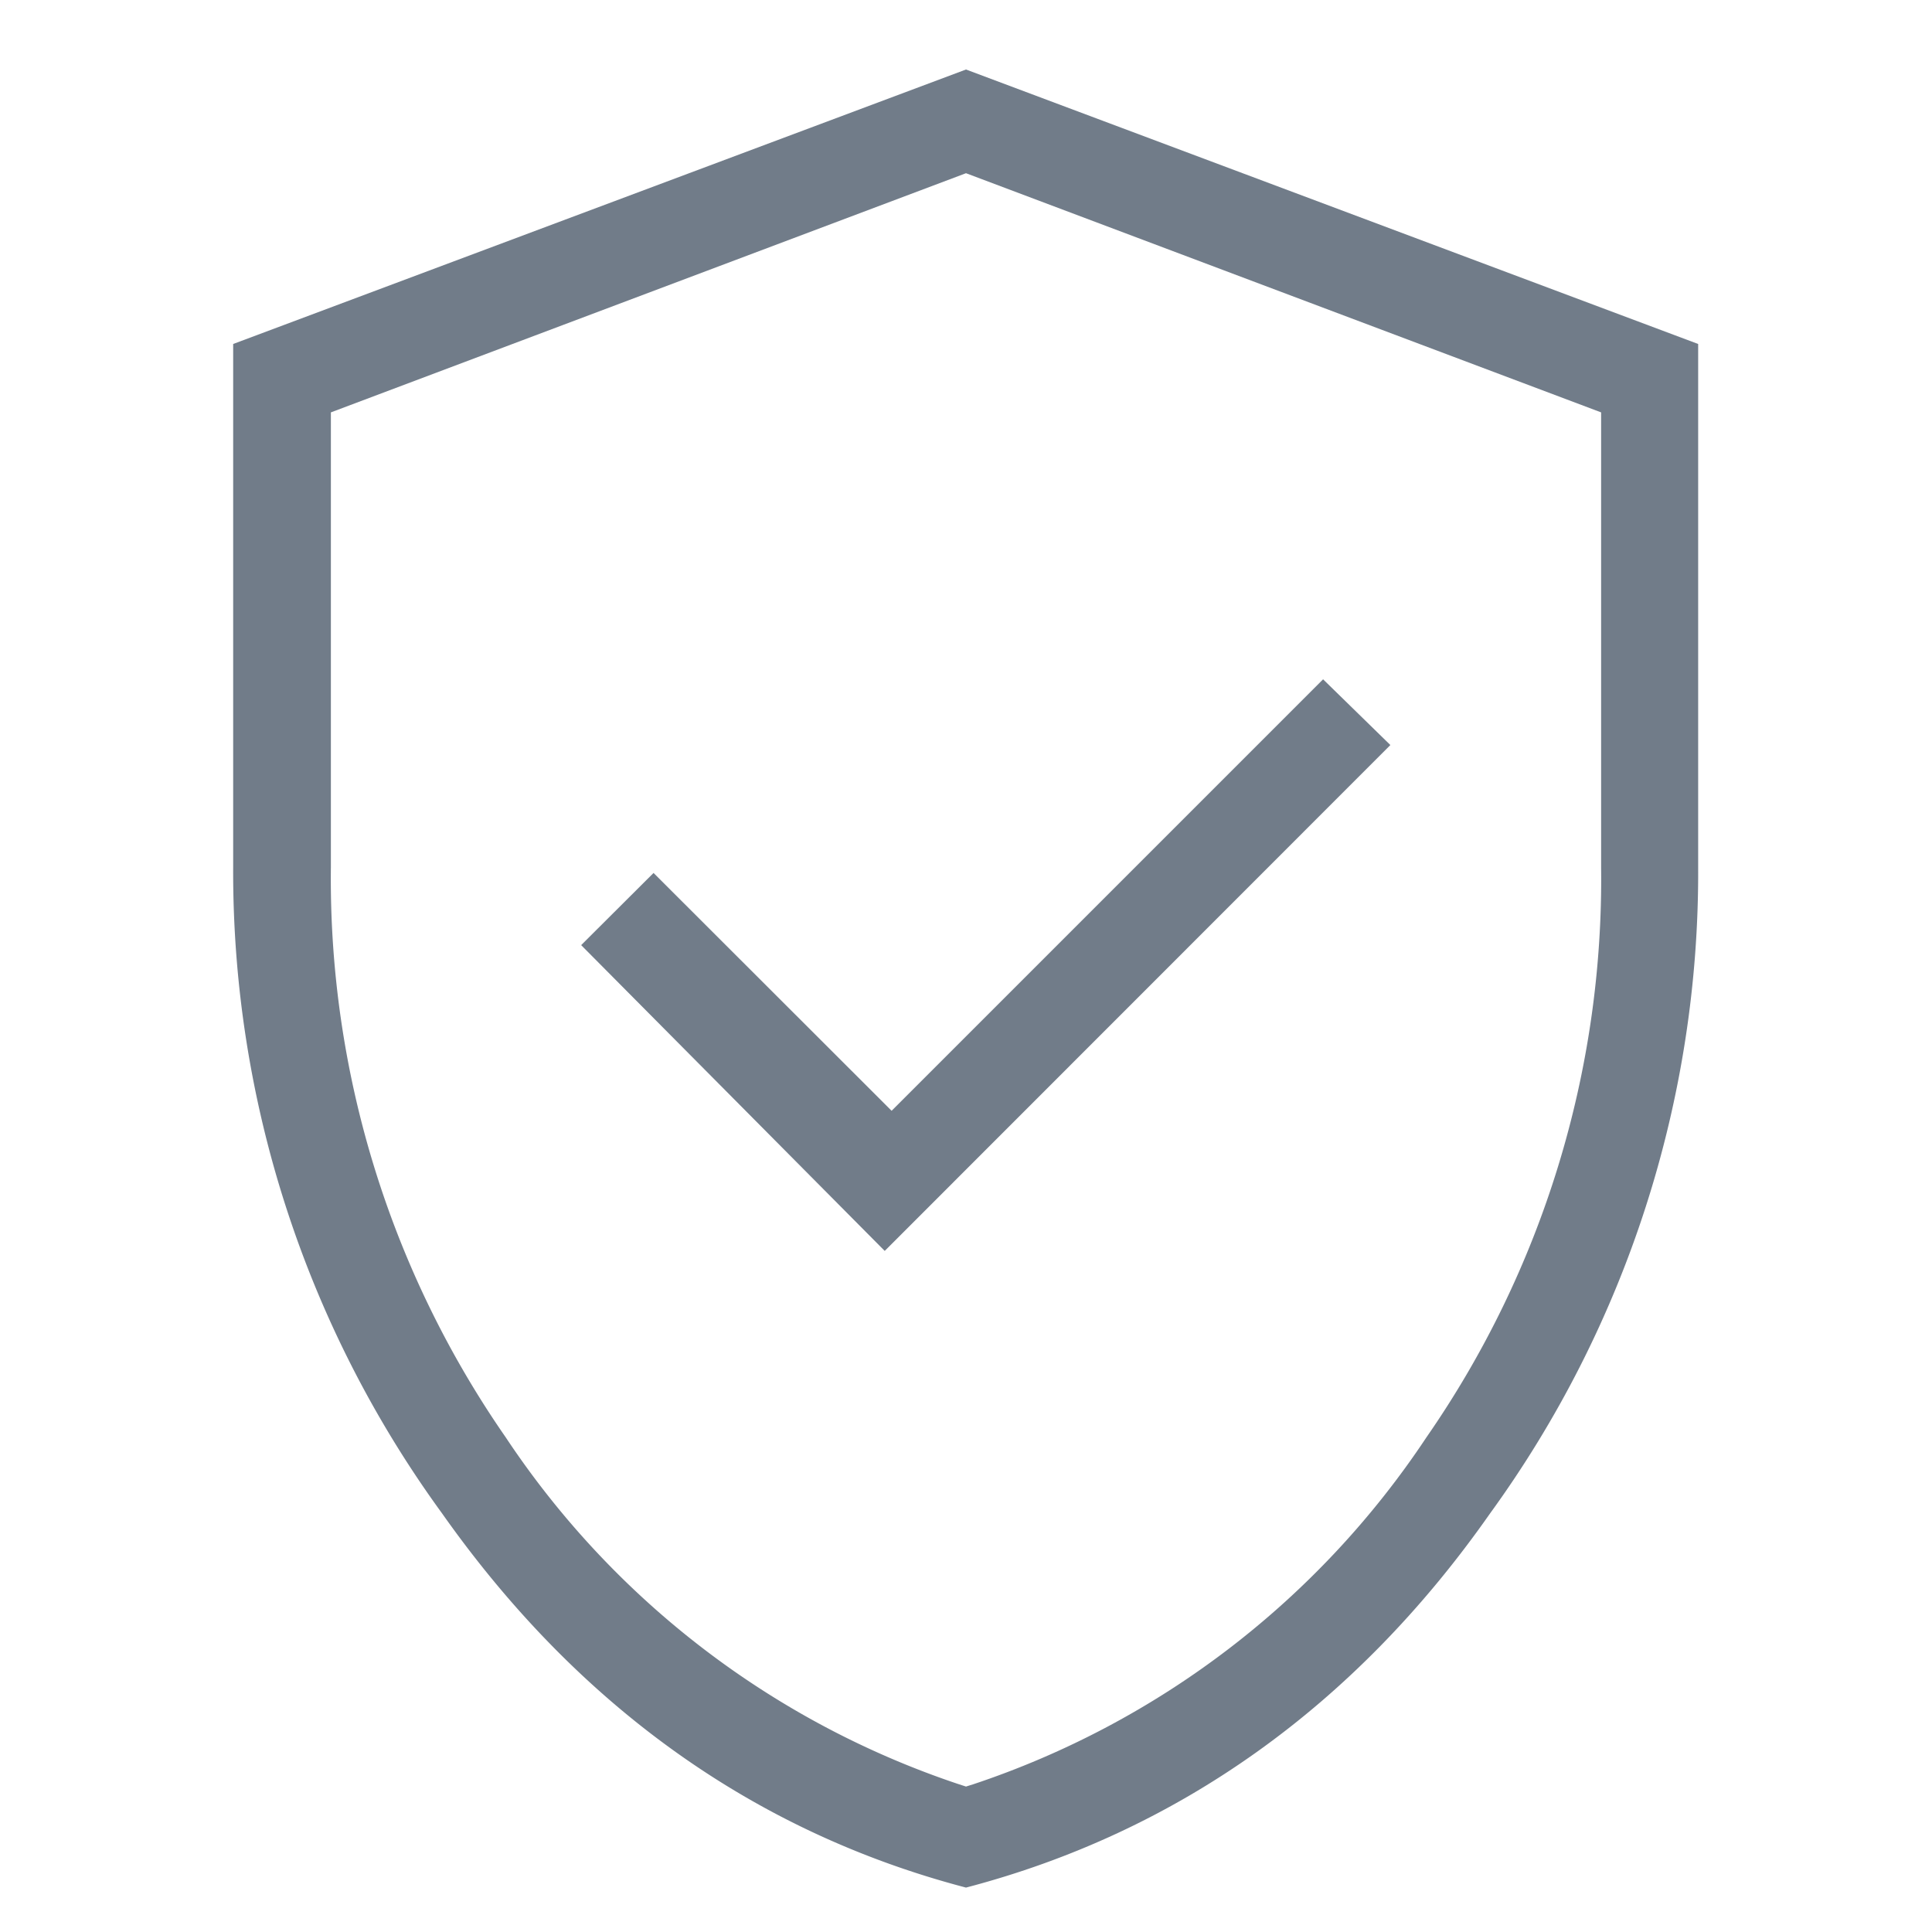 <svg id="Ebene_1" data-name="Ebene 1" xmlns="http://www.w3.org/2000/svg" viewBox="0 0 87 87"><path d="M43.5,85C53,82.51,61,76.86,67.1,68.15a49.1,49.1,0,0,0,9.37-29.09V15.49L43.5,3.13l-33,12.36V39.06A49.05,49.05,0,0,0,19.9,68.14C26.05,76.86,34,82.51,43.5,85ZM14.9,18.57,43.5,7.8,72.1,18.57V39.06a44.09,44.09,0,0,1-7.87,25.67A39.48,39.48,0,0,1,43.82,80.35l-.32.1-.31-.1A39.51,39.51,0,0,1,22.77,64.72,44.11,44.11,0,0,1,14.9,39.05Z" style="fill:#717c89"/><polygon points="39.84 56.33 62.61 33.55 59.58 30.59 40.15 50.02 29.43 39.31 26.17 42.56 39.84 56.33" style="fill:#717c89"/></svg>
